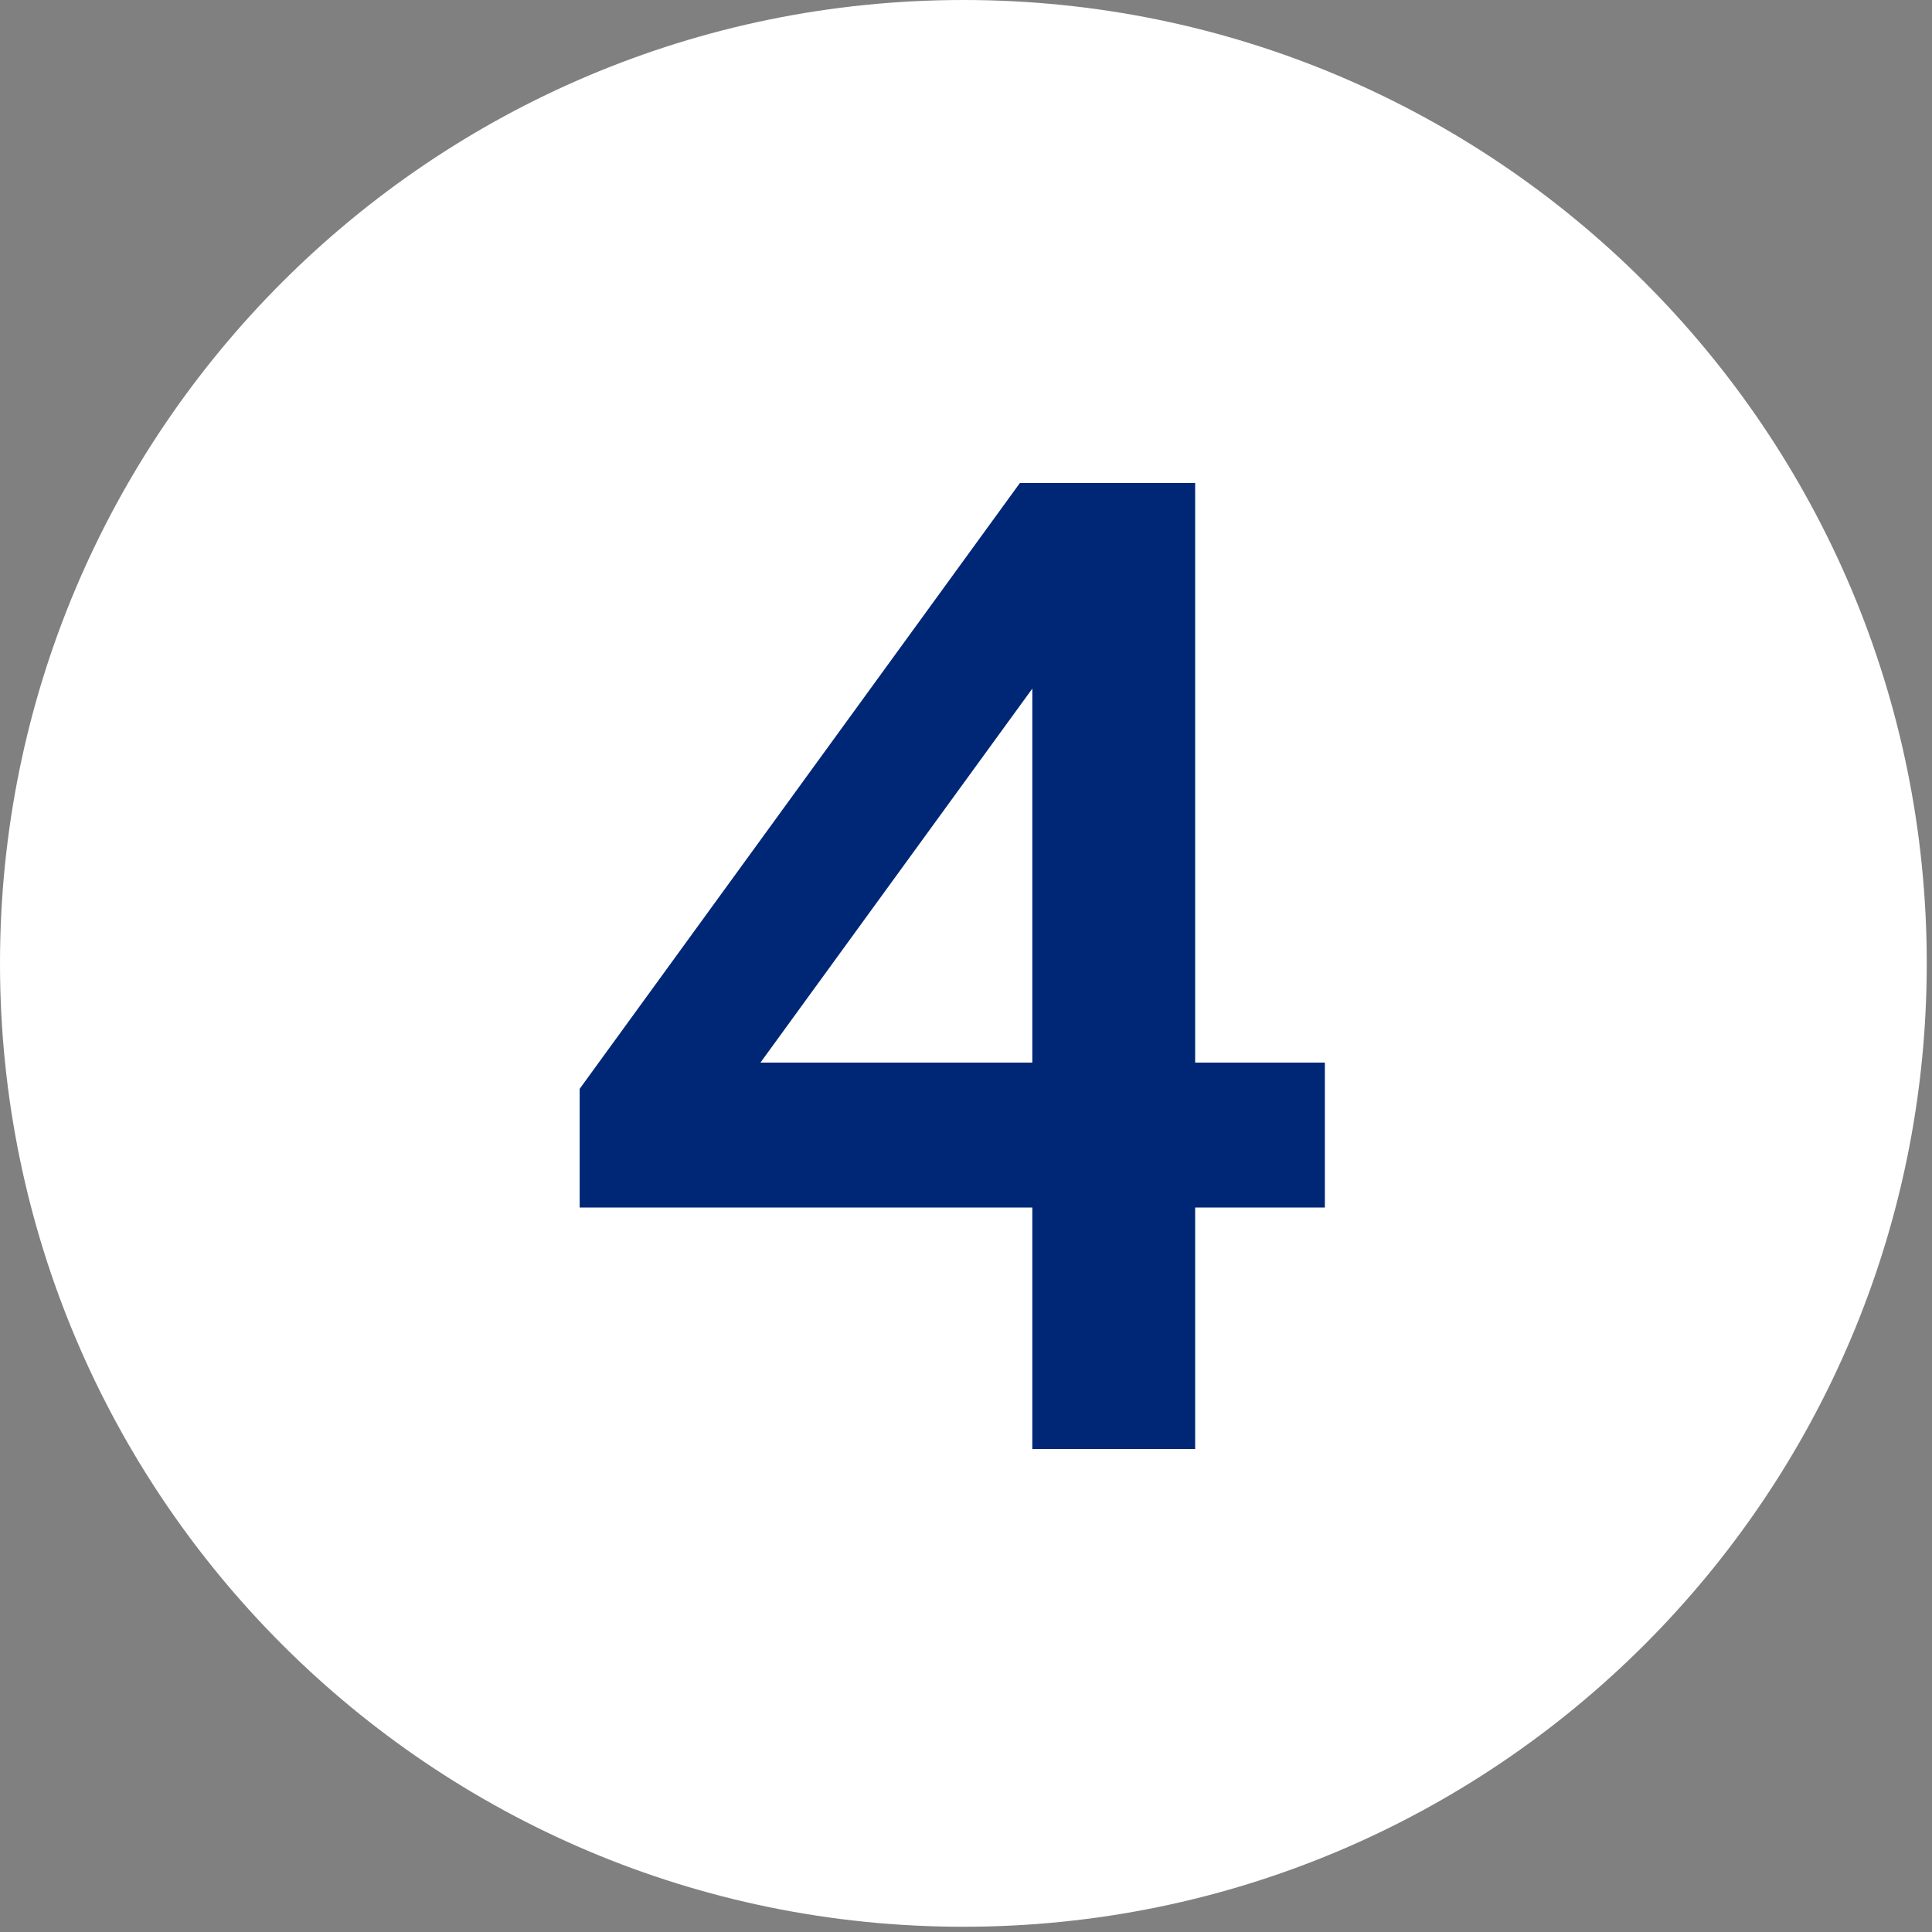 <svg width="140" height="140" viewBox="0 0 140 140" fill="none" xmlns="http://www.w3.org/2000/svg">
<rect x="0" y="0" width="140" height="140" fill="#808080" stroke="none"/>
<path d="M69.81 139.62C108.365 139.62 139.62 108.365 139.62 69.81C139.62 31.255 108.365 0 69.81 0C31.255 0 0 31.255 0 69.81C0 108.365 31.255 139.62 69.81 139.62Z" fill="white"/>
<path d="M74.805 105V87.5H42.005V78.9L73.906 35H86.606V77H96.005V87.5H86.606V105H74.805ZM55.105 77H74.805V49.9L55.105 77Z" fill="#002776"/>
</svg>

